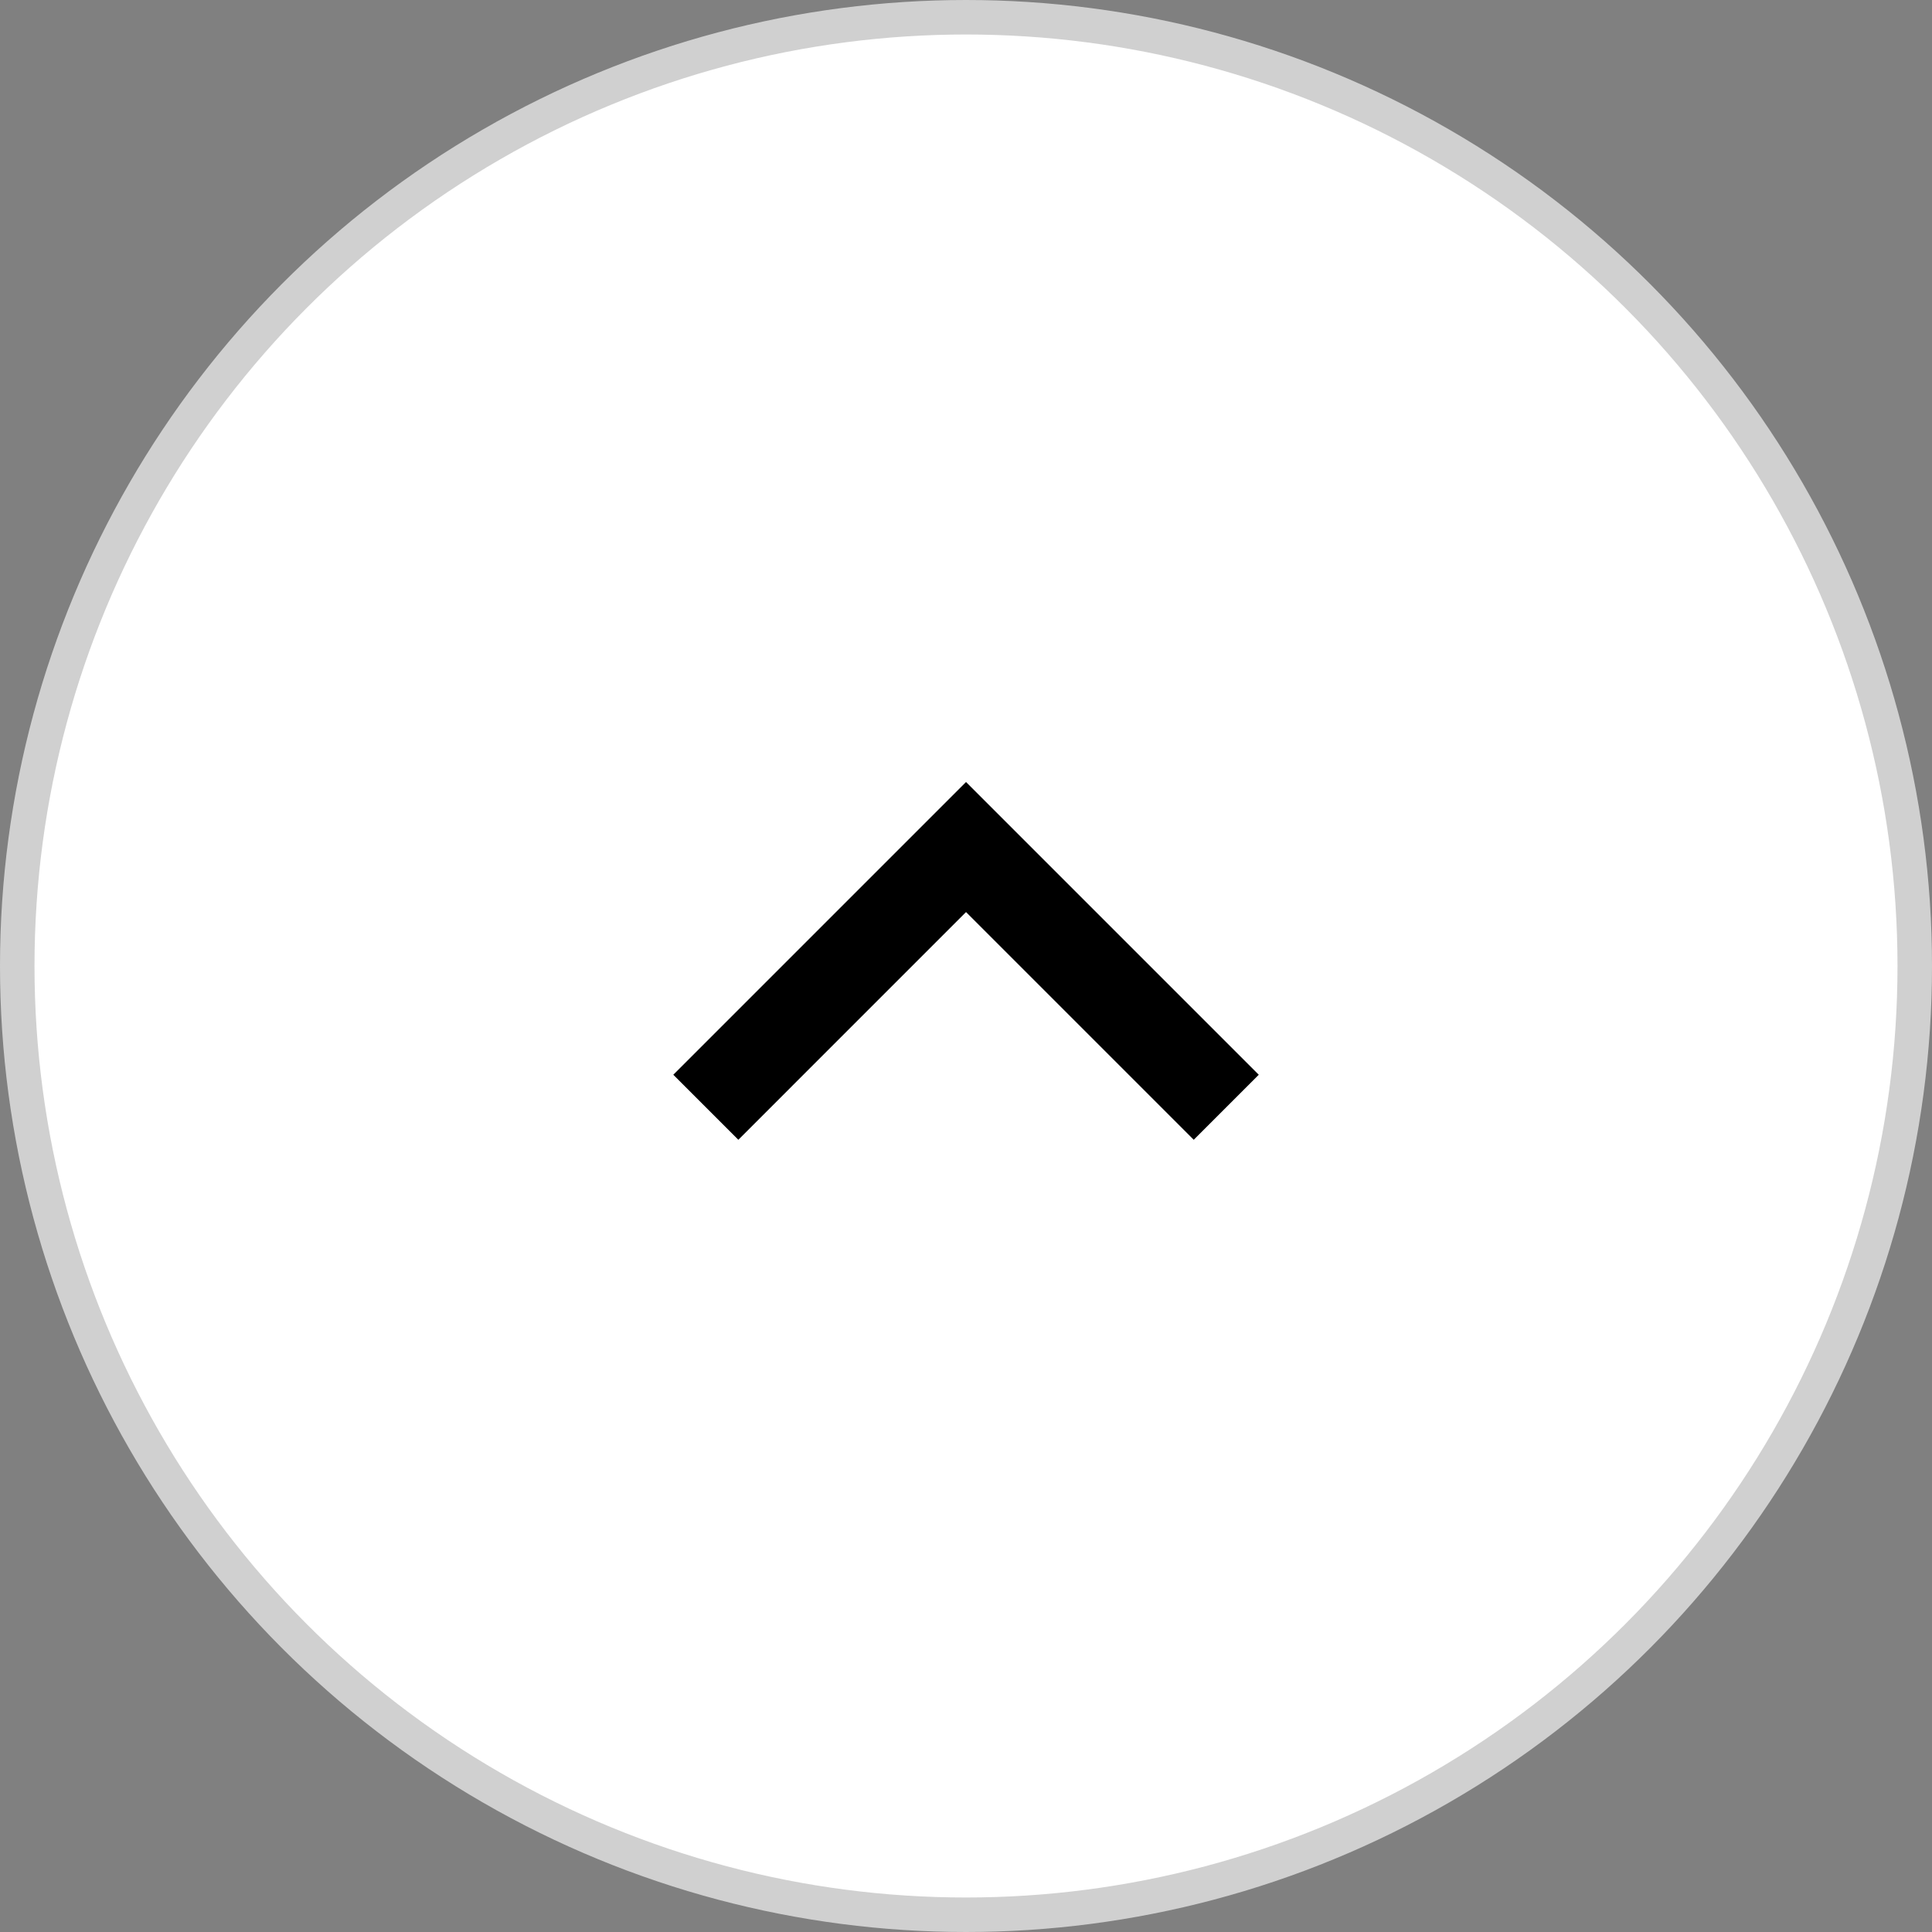 <svg width="56" height="56" viewBox="0 0 56 56" fill="none" xmlns="http://www.w3.org/2000/svg">
<rect x="0" y="0" width="56" height="56" fill="#808080" stroke="none"/>
<circle cx="28" cy="28" r="27.5" fill="white" stroke="#D0D0D0"/>
<path d="M28.001 26.437L21.401 33.037L19.516 31.152L28.001 22.667L36.486 31.152L34.601 33.037L28.001 26.437Z" fill="black"/>
</svg>
